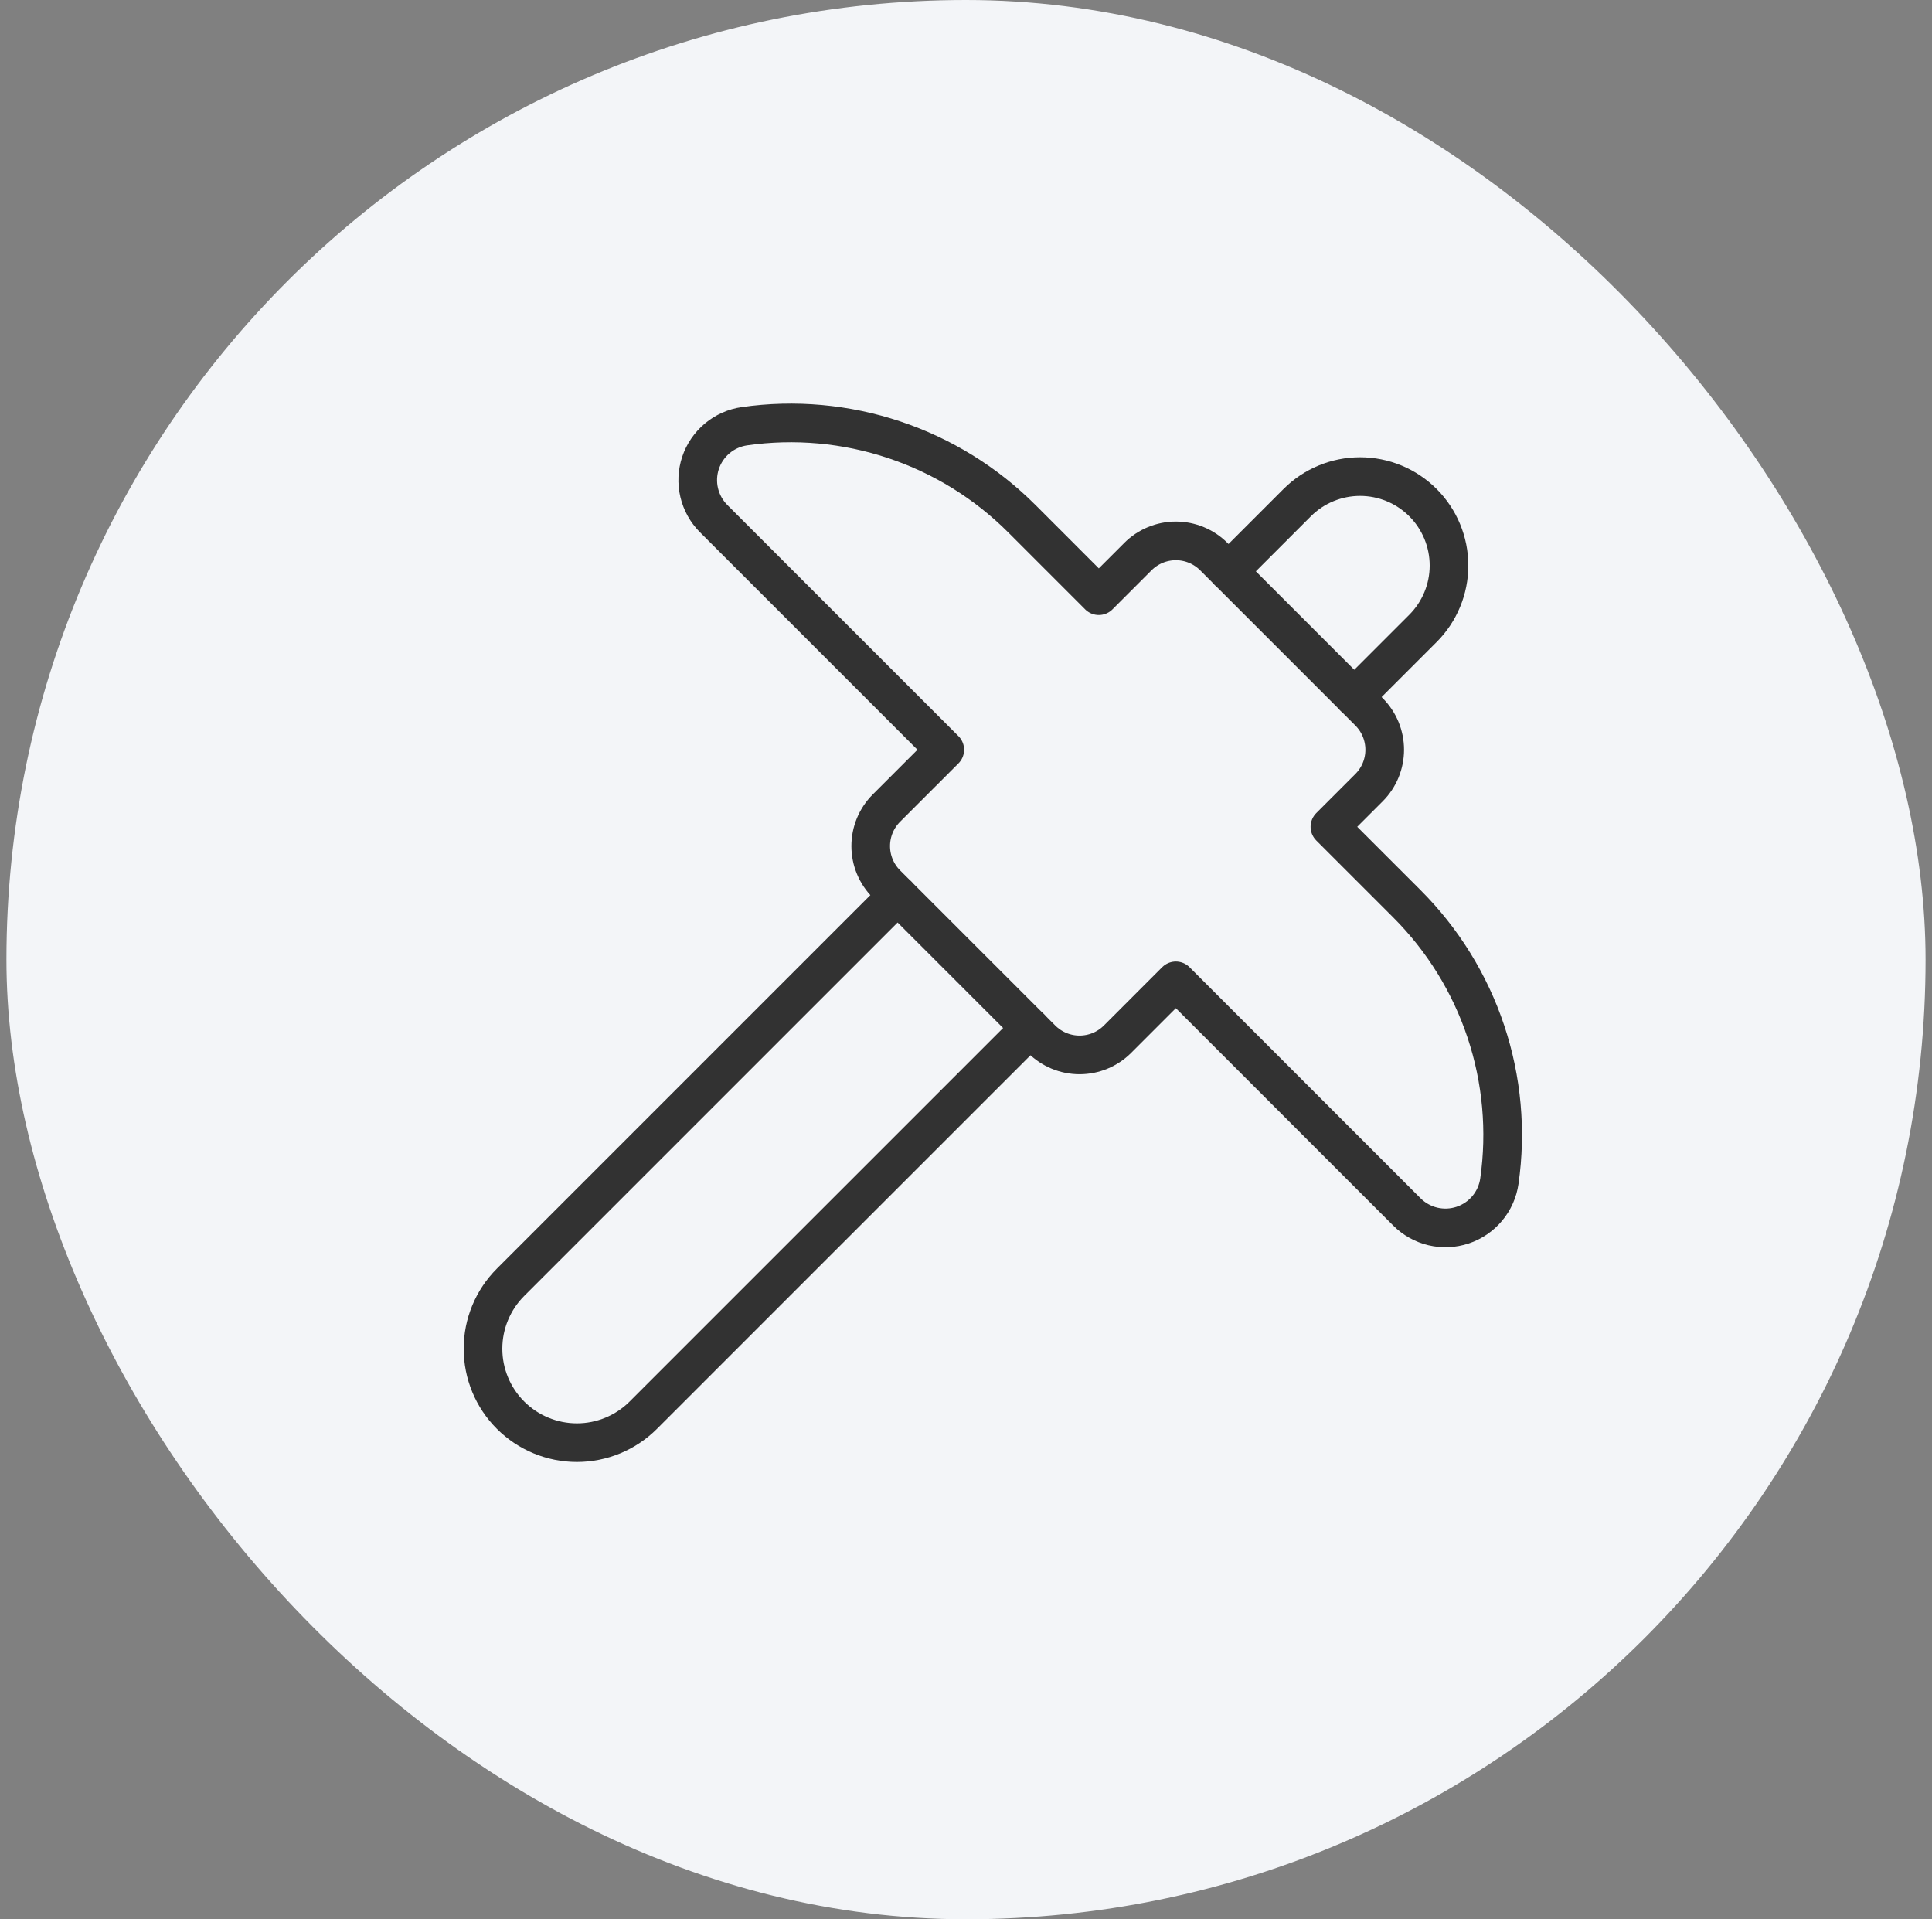 <svg width="150" height="149" viewBox="0 0 150 149" fill="none" xmlns="http://www.w3.org/2000/svg">
<rect x="0" y="0" width="150" height="149" fill="#808080" stroke="none"/>
<rect x="0.5" width="149" height="149" rx="74.5" fill="#F3F5F8"/>
<path d="M95.382 44.355L100.715 39.022C102.009 37.727 103.765 37 105.596 37C107.427 37 109.183 37.727 110.478 39.022C111.773 40.317 112.5 42.073 112.5 43.904C112.5 45.734 111.773 47.49 110.478 48.785L105.145 54.118" stroke="#323232" stroke-width="3" stroke-linecap="round" stroke-linejoin="round"/>
<path d="M80.003 79.809L49.948 109.864C48.58 111.232 46.725 112 44.792 112C42.858 112 41.003 111.232 39.636 109.864C38.268 108.497 37.5 106.642 37.5 104.708C37.5 102.775 38.268 100.92 39.636 99.552L69.691 69.497" stroke="#323232" stroke-width="3" stroke-linecap="round" stroke-linejoin="round"/>
<path d="M91.293 76.148L109.235 94.09C109.79 94.645 110.489 95.035 111.253 95.216C112.018 95.396 112.817 95.36 113.562 95.112C114.307 94.863 114.969 94.412 115.472 93.809C115.975 93.206 116.3 92.475 116.411 91.698C116.968 87.798 116.61 83.823 115.364 80.086C114.119 76.349 112.02 72.953 109.235 70.168L103.254 64.187L106.288 61.153C106.675 60.766 106.982 60.307 107.192 59.801C107.401 59.296 107.509 58.754 107.509 58.207C107.509 57.66 107.401 57.118 107.192 56.612C106.982 56.107 106.675 55.648 106.288 55.261L94.239 43.211C93.458 42.43 92.398 41.991 91.293 41.991C90.188 41.991 89.128 42.43 88.347 43.211L85.312 46.246L79.332 40.265C76.547 37.48 73.151 35.381 69.414 34.136C65.677 32.89 61.702 32.531 57.802 33.089C57.025 33.2 56.294 33.525 55.691 34.028C55.088 34.531 54.637 35.193 54.388 35.938C54.14 36.683 54.104 37.482 54.285 38.246C54.465 39.011 54.855 39.71 55.41 40.265L73.352 58.207L68.822 62.736C68.041 63.517 67.602 64.577 67.602 65.682C67.602 66.787 68.041 67.847 68.822 68.629L80.871 80.678C81.258 81.065 81.717 81.371 82.223 81.581C82.728 81.79 83.27 81.898 83.817 81.898C84.365 81.898 84.906 81.79 85.412 81.581C85.918 81.371 86.377 81.065 86.764 80.678L91.293 76.148Z" stroke="#323232" stroke-width="3" stroke-linecap="round" stroke-linejoin="round"/>
</svg>
